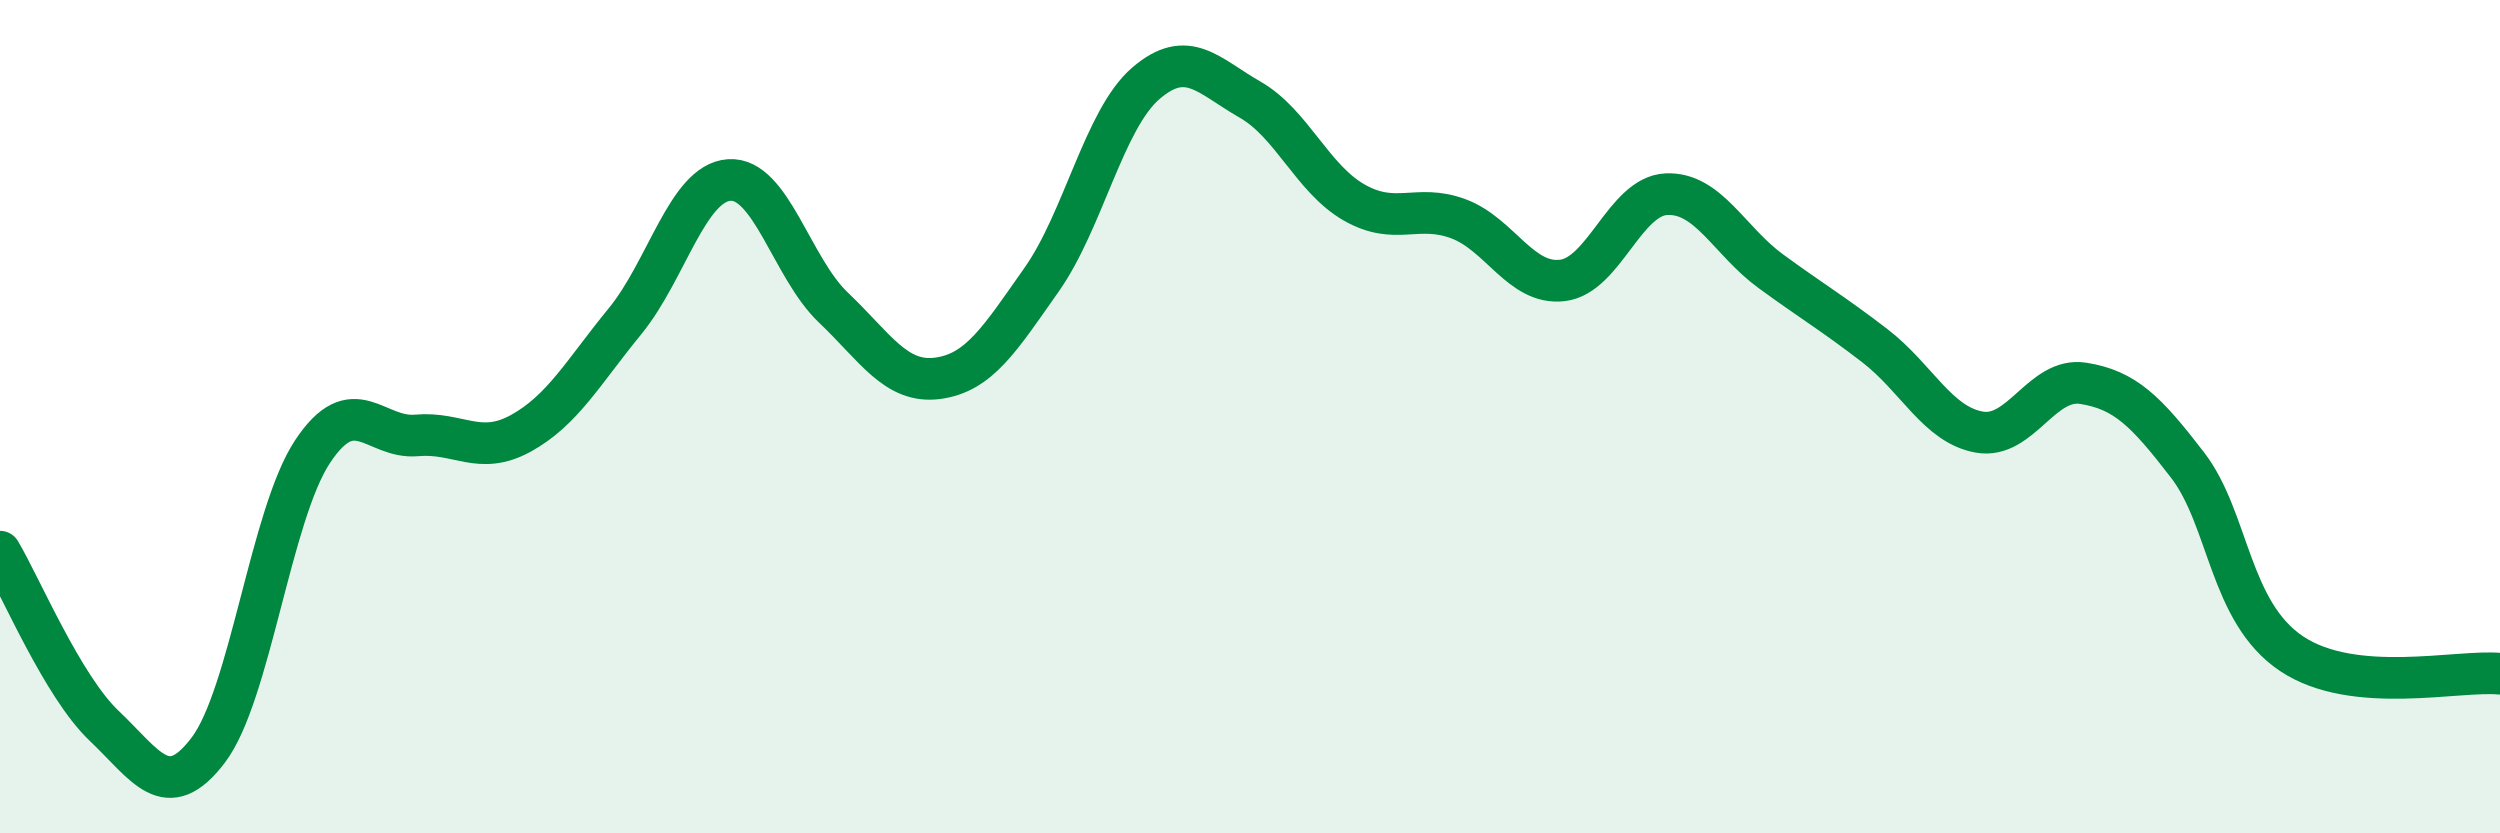 
    <svg width="60" height="20" viewBox="0 0 60 20" xmlns="http://www.w3.org/2000/svg">
      <path
        d="M 0,13.24 C 0.5,14.08 1.5,16.47 2.5,17.42 C 3.5,18.37 4,19.32 5,18 C 6,16.68 6.5,12.35 7.5,10.84 C 8.5,9.33 9,10.54 10,10.45 C 11,10.36 11.5,10.95 12.5,10.4 C 13.5,9.85 14,8.93 15,7.71 C 16,6.49 16.5,4.39 17.5,4.32 C 18.5,4.25 19,6.43 20,7.38 C 21,8.33 21.5,9.21 22.5,9.08 C 23.5,8.95 24,8.13 25,6.71 C 26,5.29 26.5,2.86 27.5,2 C 28.5,1.14 29,1.82 30,2.39 C 31,2.96 31.5,4.29 32.5,4.86 C 33.5,5.43 34,4.88 35,5.25 C 36,5.62 36.5,6.85 37.5,6.73 C 38.5,6.61 39,4.7 40,4.66 C 41,4.62 41.5,5.78 42.5,6.51 C 43.5,7.24 44,7.53 45,8.3 C 46,9.07 46.5,10.19 47.5,10.37 C 48.5,10.55 49,9.04 50,9.2 C 51,9.36 51.5,9.86 52.5,11.16 C 53.5,12.46 53.5,14.69 55,15.69 C 56.5,16.69 59,16.07 60,16.17L60 20L0 20Z"
        fill="#008740"
        opacity="0.1"
        stroke-linecap="round"
        stroke-linejoin="round"
      />
      <path
        d="M 0,13.24 C 0.5,14.08 1.5,16.47 2.5,17.42 C 3.5,18.37 4,19.32 5,18 C 6,16.68 6.5,12.35 7.5,10.84 C 8.5,9.33 9,10.54 10,10.45 C 11,10.36 11.5,10.95 12.5,10.4 C 13.5,9.85 14,8.93 15,7.71 C 16,6.49 16.5,4.39 17.5,4.32 C 18.5,4.25 19,6.43 20,7.38 C 21,8.33 21.5,9.21 22.5,9.08 C 23.5,8.95 24,8.13 25,6.71 C 26,5.29 26.5,2.86 27.5,2 C 28.5,1.14 29,1.82 30,2.39 C 31,2.96 31.5,4.29 32.5,4.86 C 33.5,5.43 34,4.88 35,5.25 C 36,5.62 36.5,6.85 37.5,6.73 C 38.5,6.61 39,4.7 40,4.66 C 41,4.62 41.5,5.78 42.5,6.51 C 43.5,7.24 44,7.53 45,8.3 C 46,9.07 46.5,10.19 47.5,10.37 C 48.5,10.55 49,9.04 50,9.2 C 51,9.36 51.5,9.86 52.5,11.16 C 53.5,12.46 53.5,14.69 55,15.69 C 56.5,16.69 59,16.07 60,16.17"
        stroke="#008740"
        stroke-width="1"
        fill="none"
        stroke-linecap="round"
        stroke-linejoin="round"
      />
    </svg>
  